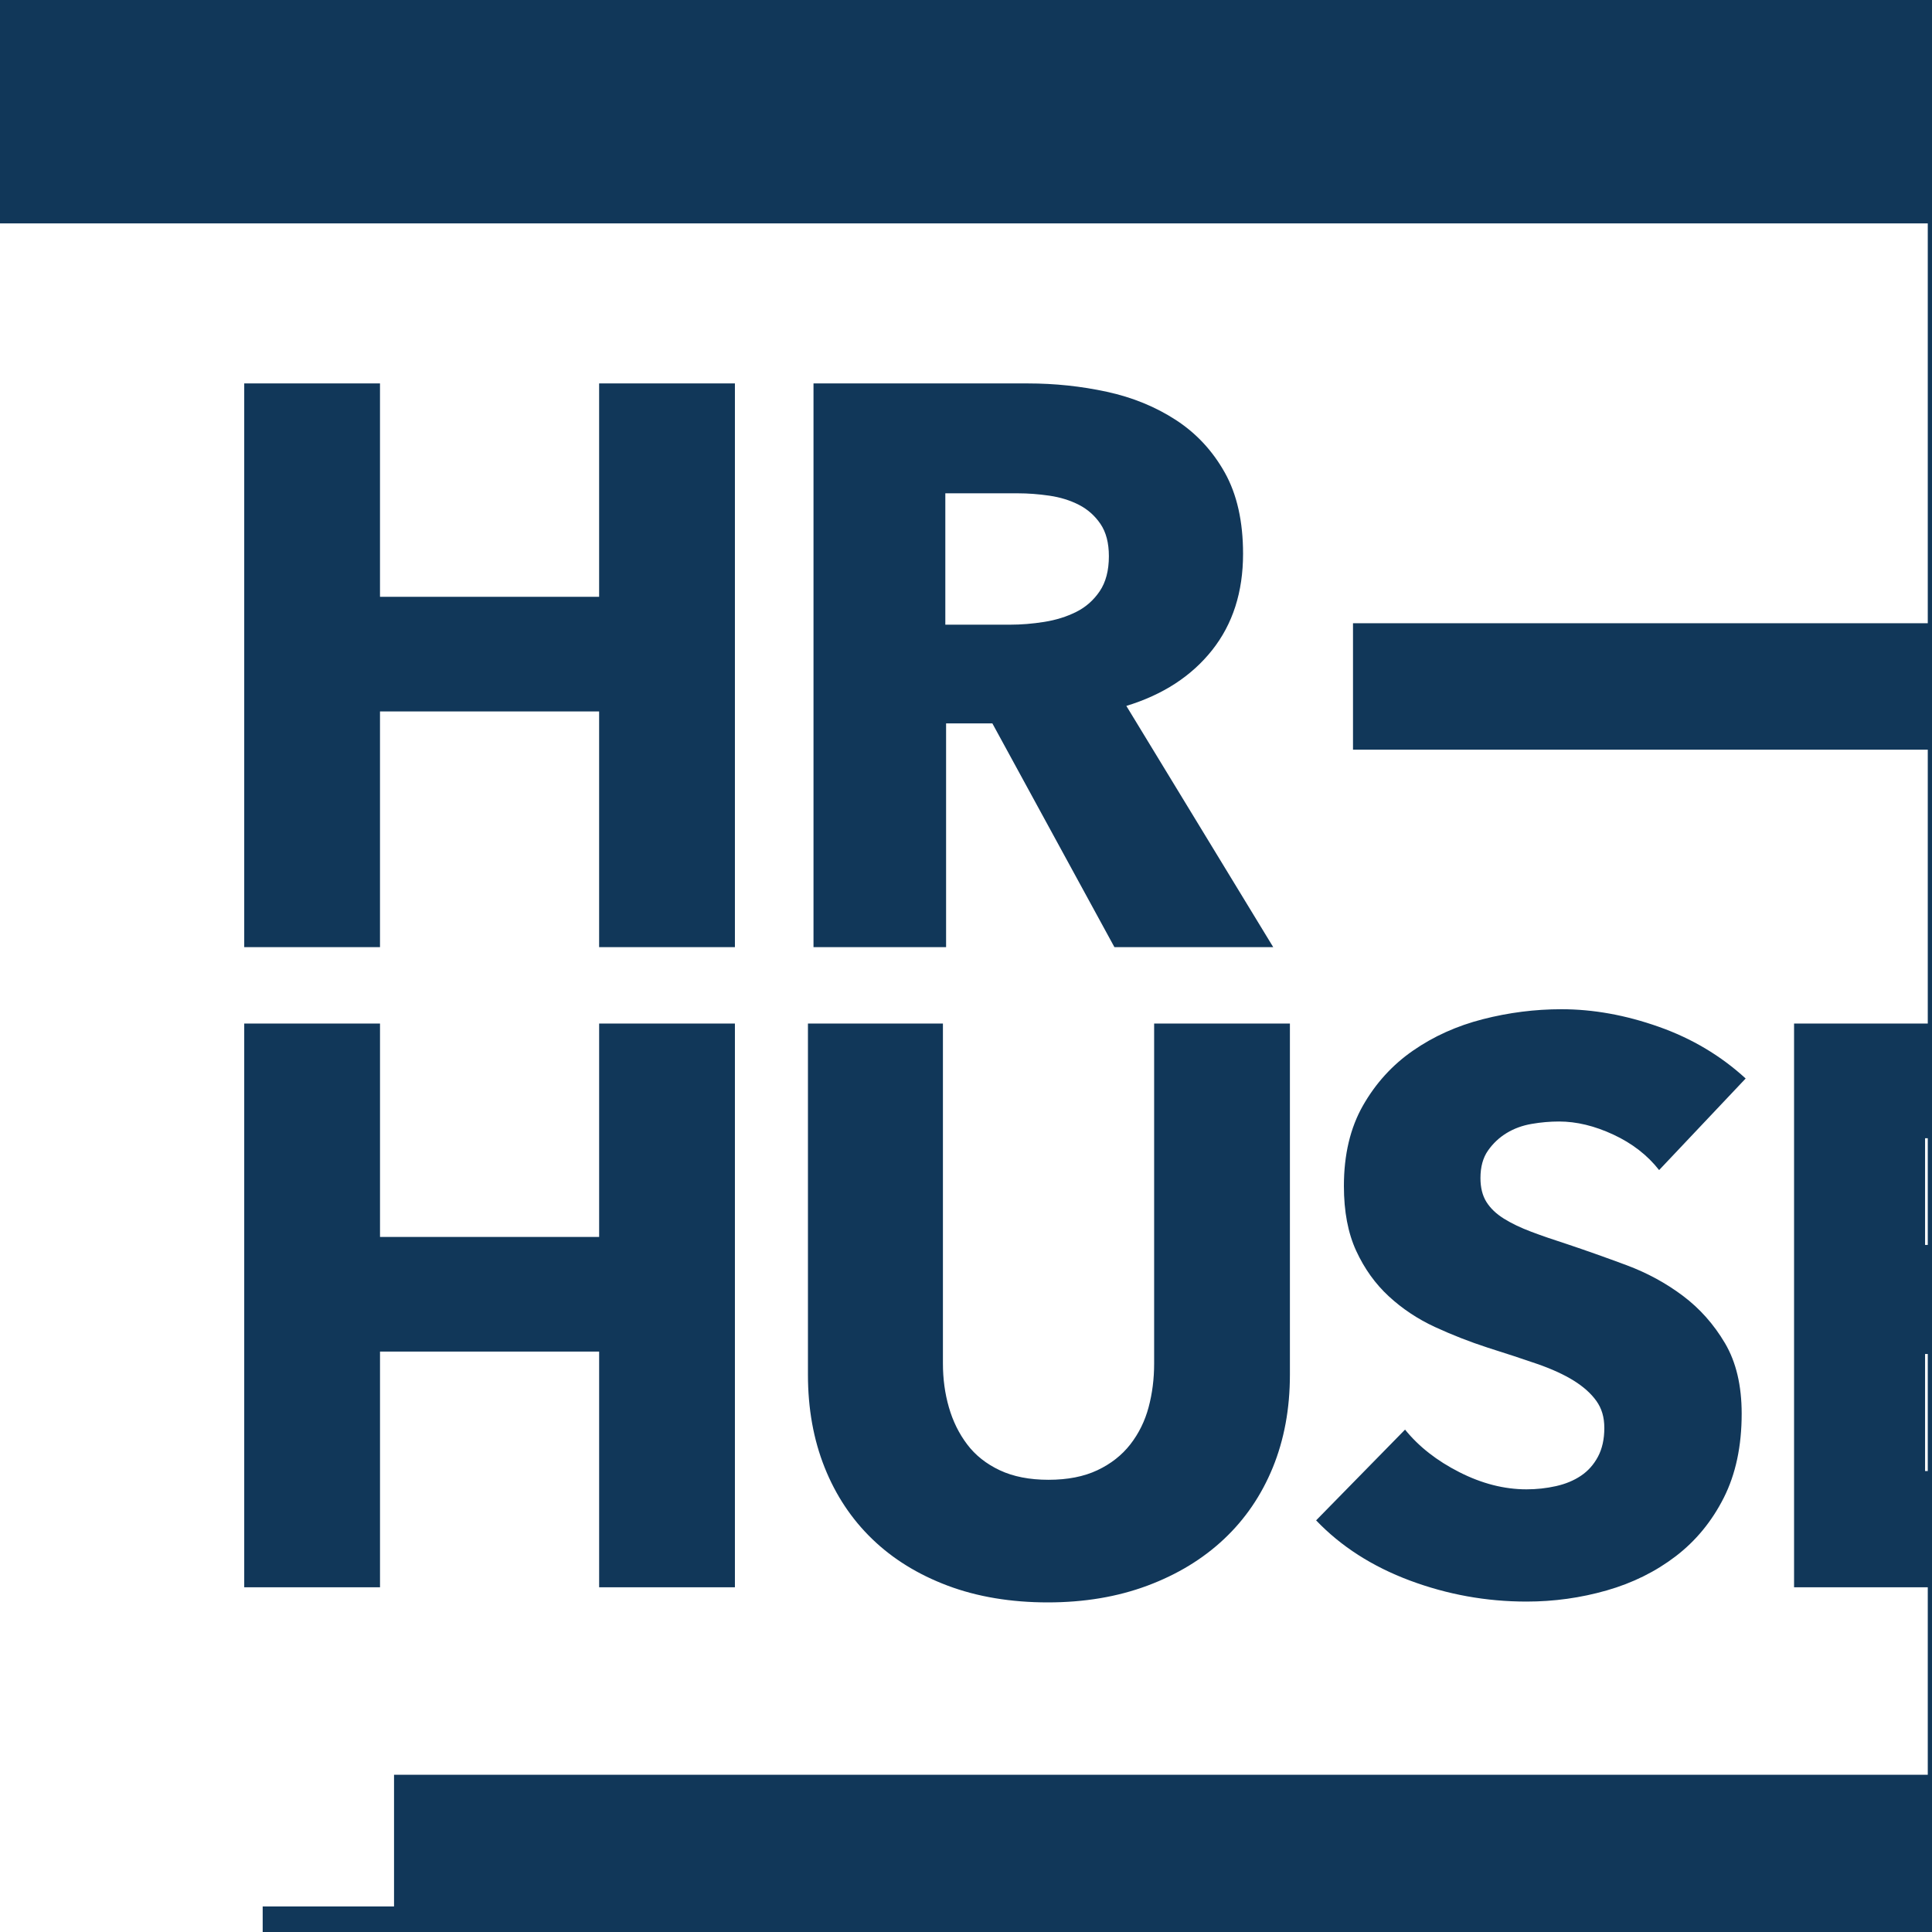 <svg xmlns="http://www.w3.org/2000/svg" width="32" height="32" viewBox="0 0 32 32" fill="none">
  <rect width="32" height="32" fill="#113759"/>
  <g transform="translate(0, 3.7) scale(0.31)">
    <g clip-path="url(#clip0)">
      <path d="M55.794 21.292C56.419 21.193 56.987 21.015 57.499 20.76C58.011 20.505 58.429 20.137 58.756 19.654C59.083 19.172 59.247 18.547 59.247 17.782C59.247 17.074 59.097 16.5 58.799 16.06C58.5 15.62 58.117 15.28 57.648 15.038C57.179 14.798 56.653 14.634 56.071 14.549C55.488 14.464 54.927 14.422 54.387 14.422H50.508V21.441H53.961C54.558 21.441 55.169 21.392 55.795 21.292H55.794Z" fill="white"/>
      <path d="M0 0V104H7.018V96.962H14.035V89.925H21.053V82.888H153.999V0H0ZM43.466 8.551H54.919C56.362 8.551 57.768 8.7 59.141 8.998C60.512 9.296 61.742 9.799 62.832 10.508C63.92 11.217 64.79 12.154 65.441 13.316C66.091 14.479 66.416 15.926 66.416 17.655C66.416 19.697 65.865 21.413 64.762 22.803C63.659 24.193 62.132 25.185 60.18 25.781L68.028 38.67H59.543L53.022 26.716H50.549V38.67H43.465V8.551H43.466ZM39.266 72.871H32.012V60.279H20.304V72.871H13.049V42.753H20.304V54.154H32.012V42.753H39.266V72.871ZM39.266 38.669H32.011V26.077H20.303V38.669H13.049V8.551H20.303V19.952H32.011V8.551H39.266V38.669ZM68.919 61.513C68.919 63.328 68.614 64.98 68.007 66.469C67.398 67.958 66.528 69.234 65.397 70.297C64.266 71.361 62.901 72.19 61.304 72.786C59.705 73.382 57.931 73.68 55.98 73.68C54.028 73.68 52.218 73.382 50.635 72.786C49.05 72.19 47.707 71.361 46.605 70.297C45.502 69.234 44.653 67.957 44.059 66.469C43.465 64.98 43.168 63.328 43.168 61.513V42.753H50.38V60.917C50.38 61.74 50.486 62.52 50.699 63.257C50.911 63.995 51.235 64.655 51.674 65.236C52.112 65.817 52.693 66.278 53.414 66.618C54.135 66.958 55.005 67.129 56.023 67.129C57.041 67.129 57.91 66.958 58.632 66.618C59.353 66.278 59.94 65.817 60.393 65.236C60.844 64.655 61.171 63.995 61.368 63.257C61.566 62.52 61.665 61.741 61.665 60.917V42.753H68.919V61.513H68.919ZM79.418 52.282C79.63 52.622 79.942 52.92 80.351 53.175C80.761 53.431 81.249 53.664 81.815 53.877C82.38 54.09 83.017 54.309 83.724 54.536C84.742 54.876 85.802 55.253 86.906 55.663C88.009 56.075 89.012 56.62 89.918 57.301C90.823 57.982 91.572 58.826 92.166 59.832C92.76 60.839 93.057 62.094 93.057 63.596C93.057 65.326 92.739 66.823 92.103 68.085C91.466 69.347 90.611 70.389 89.536 71.212C88.462 72.034 87.231 72.644 85.846 73.04C84.46 73.437 83.031 73.636 81.561 73.636C79.412 73.636 77.333 73.26 75.325 72.51C73.316 71.758 71.648 70.688 70.319 69.297L75.071 64.448C75.806 65.356 76.774 66.115 77.977 66.724C79.178 67.334 80.373 67.639 81.561 67.639C82.098 67.639 82.622 67.582 83.131 67.468C83.64 67.355 84.085 67.171 84.467 66.915C84.848 66.66 85.152 66.32 85.379 65.894C85.605 65.469 85.718 64.958 85.718 64.363C85.718 63.768 85.576 63.314 85.294 62.917C85.011 62.52 84.608 62.158 84.085 61.832C83.561 61.506 82.911 61.209 82.134 60.939C81.356 60.669 80.472 60.38 79.482 60.067C78.521 59.755 77.58 59.386 76.661 58.962C75.742 58.536 74.922 57.99 74.201 57.324C73.48 56.658 72.9 55.849 72.462 54.899C72.023 53.949 71.804 52.794 71.804 51.432C71.804 49.758 72.144 48.327 72.822 47.135C73.501 45.944 74.391 44.965 75.495 44.2C76.598 43.434 77.842 42.875 79.228 42.52C80.613 42.165 82.013 41.987 83.428 41.987C85.124 41.987 86.856 42.299 88.624 42.924C90.391 43.547 91.94 44.469 93.27 45.688L88.646 50.581C88.023 49.787 87.21 49.156 86.206 48.688C85.202 48.22 84.234 47.986 83.3 47.986C82.819 47.986 82.331 48.028 81.836 48.114C81.341 48.198 80.896 48.362 80.5 48.602C80.104 48.843 79.771 49.156 79.503 49.539C79.235 49.921 79.1 50.41 79.1 51.006C79.1 51.517 79.206 51.942 79.418 52.283V52.282ZM116.813 72.871H95.856V42.753H116.049V48.879H102.856V54.58H113.881V60.407H102.856V66.661H116.813V72.872V72.871ZM140.951 48.889H132.467V72.871H125.212V48.889H118.266V42.752H140.951V48.889ZM140.951 28.118H72.29V21.365H140.951V28.118Z" fill="white"/>
    </g>
  </g>
  <defs>
    <clipPath id="clip0">
      <rect width="103" height="104" fill="white"/>
    </clipPath>
  </defs>
</svg>
